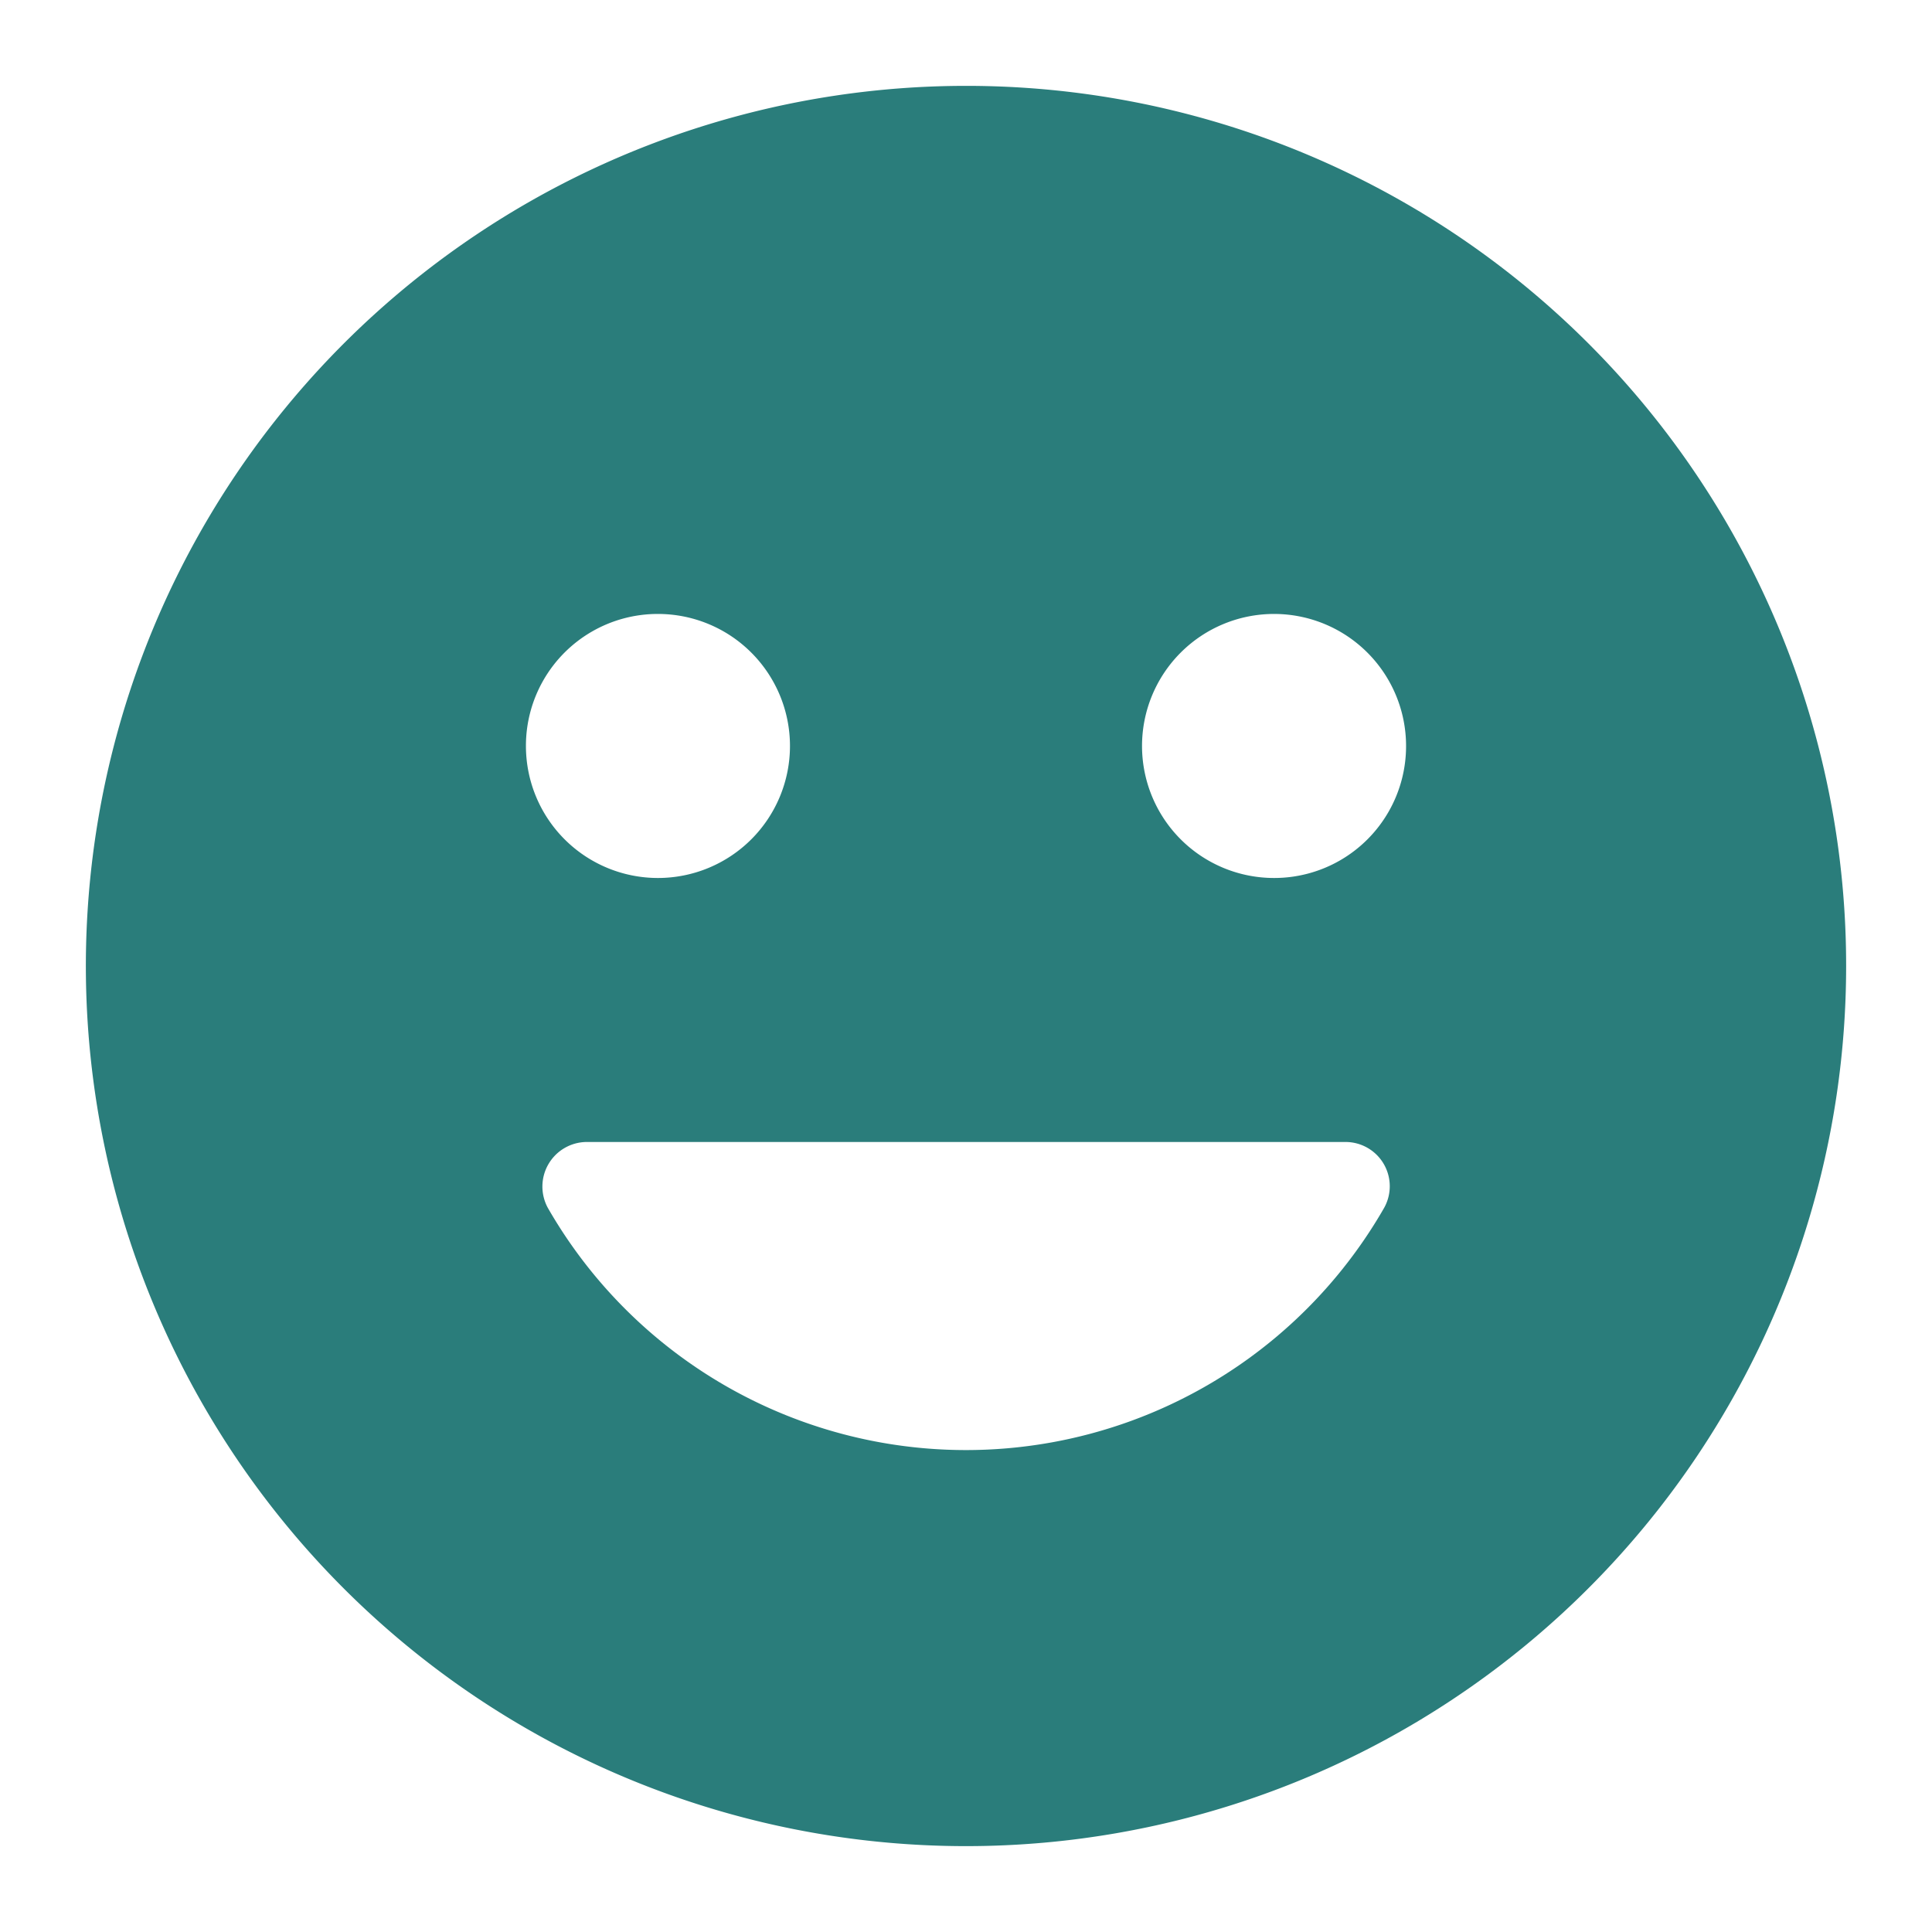 <svg id="insert_emoticon_black_24dp" xmlns="http://www.w3.org/2000/svg" width="45" height="45" viewBox="0 0 45 45">
  <rect id="Rectangle_111" data-name="Rectangle 111" width="45" height="45" fill="none"/>
  <path id="Path_111" data-name="Path 111" d="M22.479,2A20.5,20.5,0,1,0,43,22.5,20.49,20.49,0,0,0,22.479,2ZM15.325,14.3a3.075,3.075,0,1,1-3.075,3.075A3.071,3.071,0,0,1,15.325,14.3ZM32.237,28.137a11.228,11.228,0,0,1-19.475,0,1.038,1.038,0,0,1,.9-1.538H31.335A1.031,1.031,0,0,1,32.237,28.137ZM29.675,20.45a3.075,3.075,0,1,1,3.075-3.075A3.071,3.071,0,0,1,29.675,20.45Z" fill="#2a7d7b"/>
</svg>
